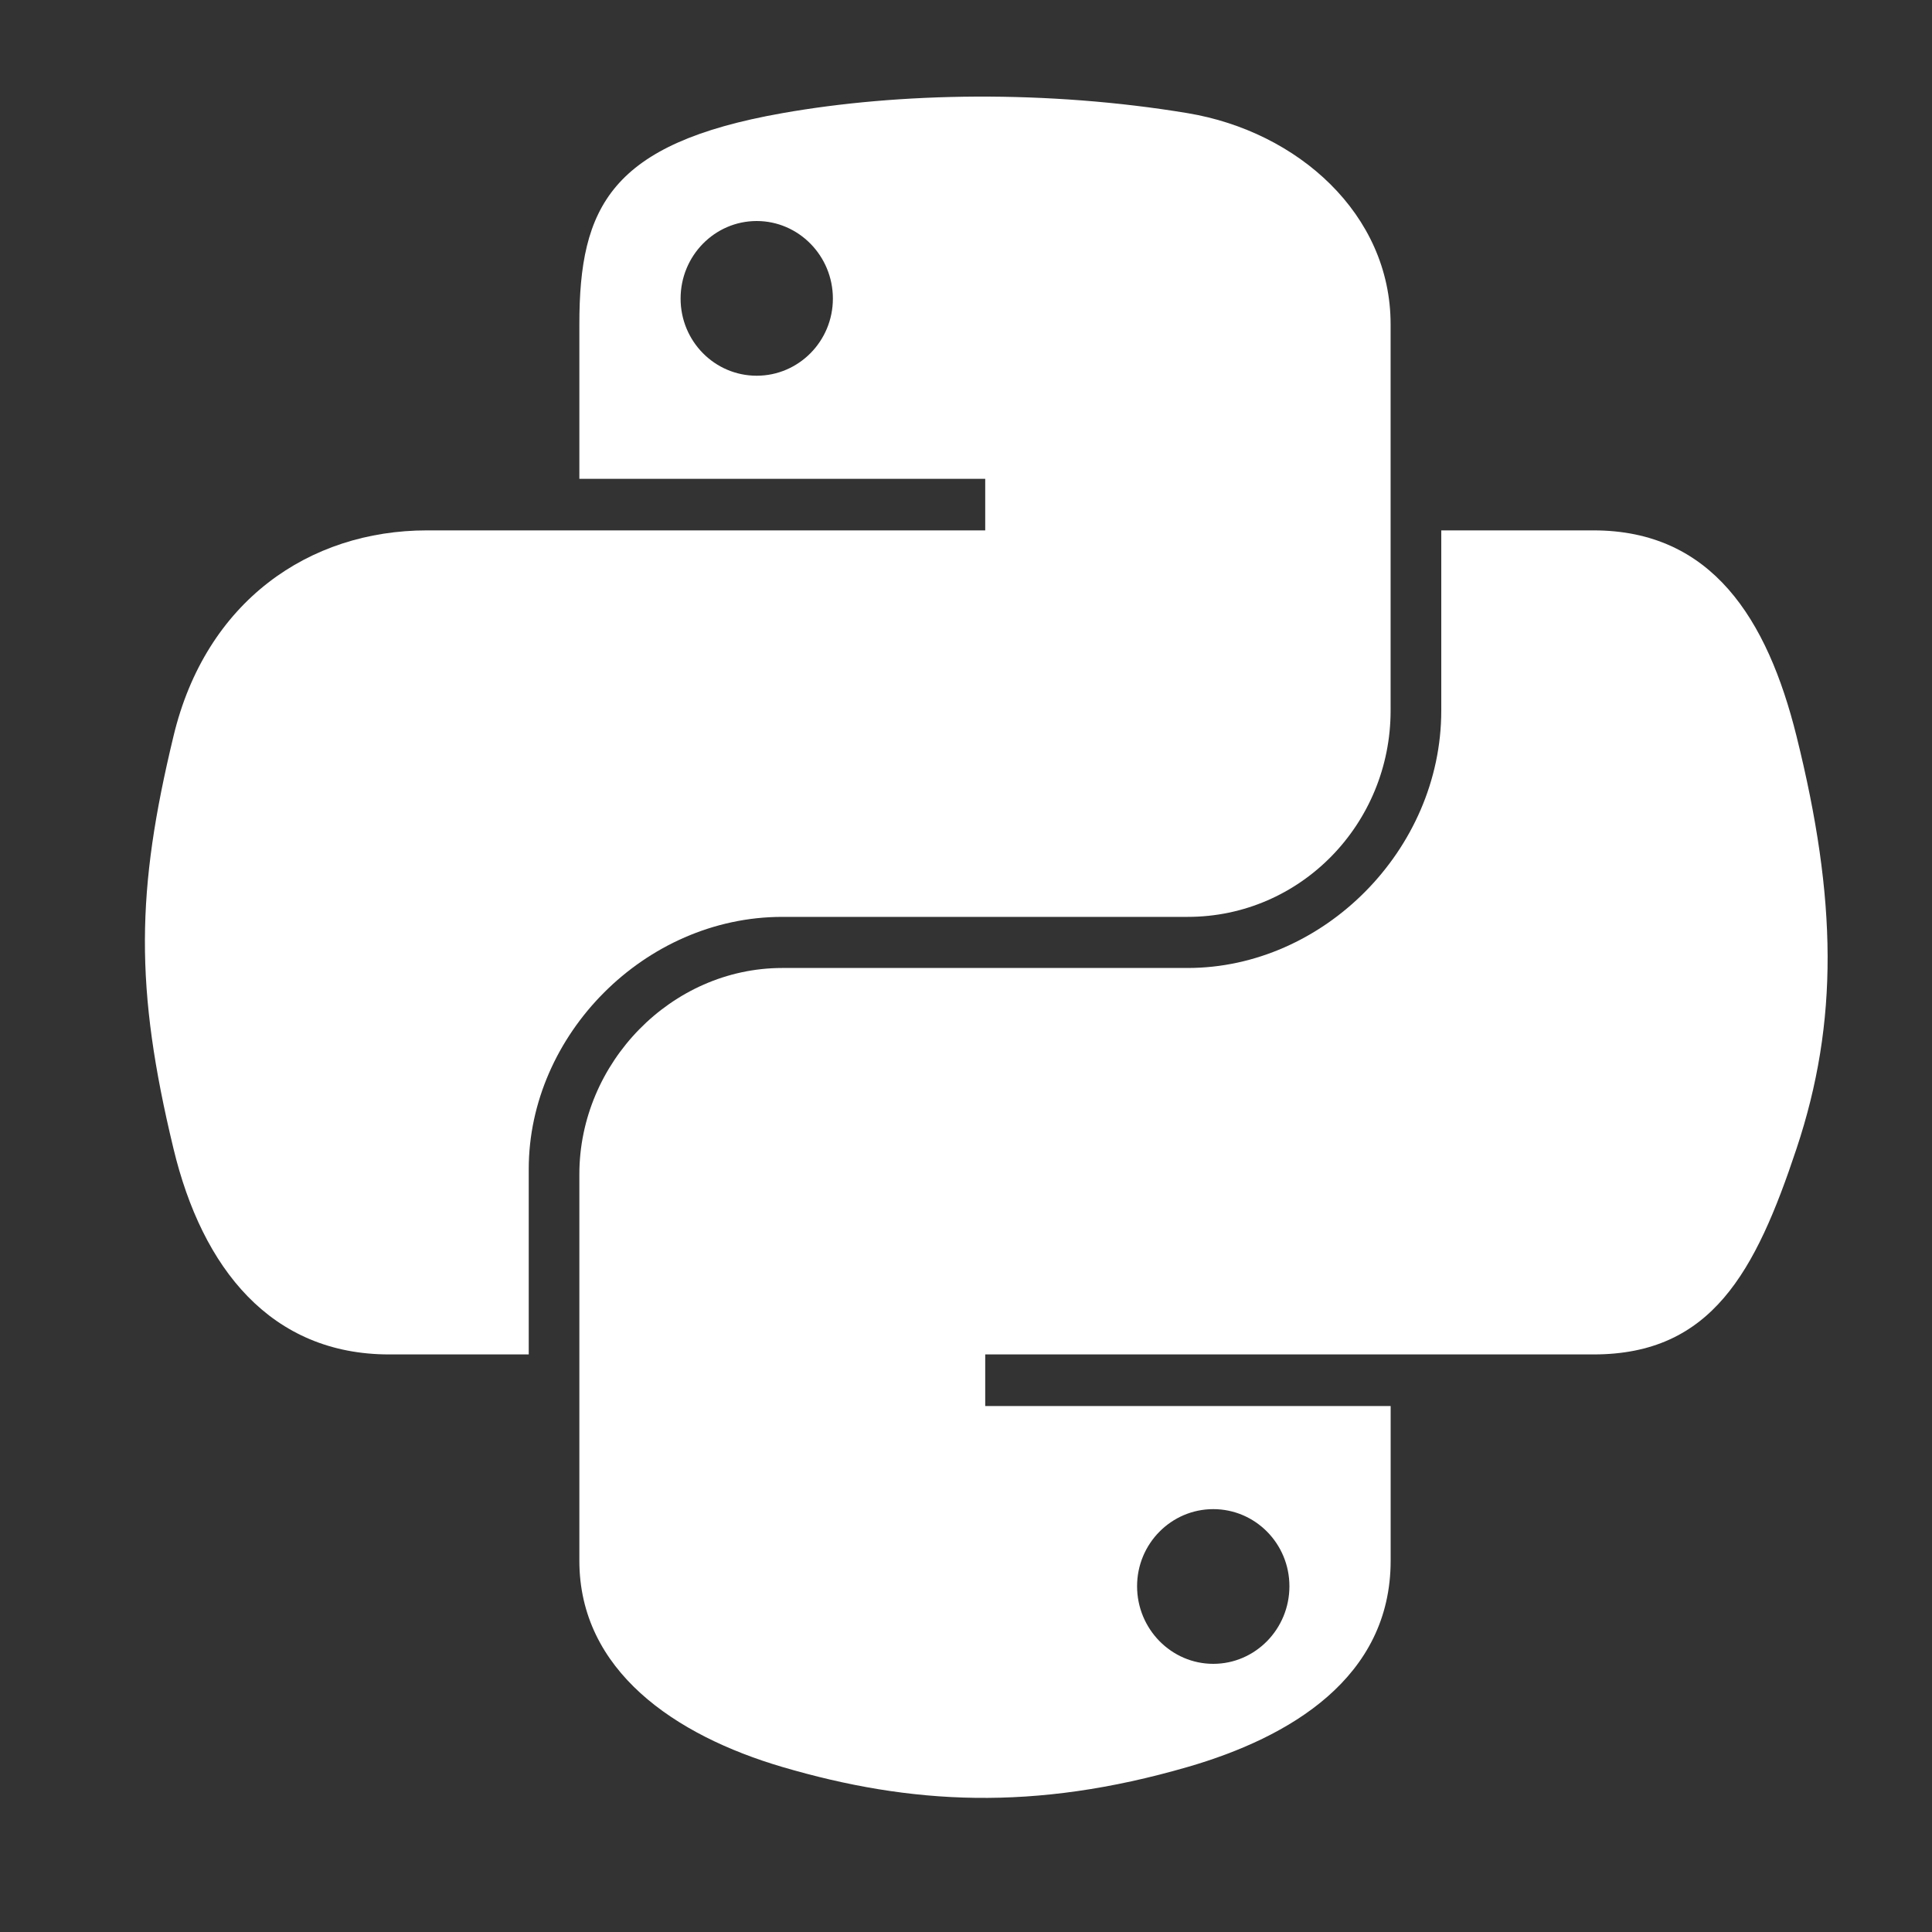 <svg width="40" height="40" viewBox="0 0 40 40" fill="none" xmlns="http://www.w3.org/2000/svg">
<rect x="0" y="0" width="40" height="40" fill="#333333" stroke="none"/>
<path d="M20.212 2C18.775 2.007 17.403 2.129 16.196 2.343C12.64 2.971 11.995 4.286 11.995 6.711V9.914H20.398V10.981H11.995H8.841C6.399 10.981 4.26 12.449 3.592 15.242C2.82 18.442 2.786 20.44 3.592 23.782C4.189 26.27 5.615 28.042 8.058 28.042H10.947V24.203C10.947 21.429 13.347 18.983 16.196 18.983H24.59C26.926 18.983 28.791 17.059 28.791 14.713V6.711C28.791 4.434 26.87 2.723 24.59 2.343C23.146 2.103 21.648 1.994 20.212 2ZM15.667 4.576C16.535 4.576 17.244 5.296 17.244 6.182C17.244 7.065 16.535 7.779 15.667 7.779C14.796 7.779 14.091 7.065 14.091 6.182C14.091 5.296 14.796 4.576 15.667 4.576Z" fill="white"/>
<path d="M29.84 10.981V14.713C29.84 17.606 27.387 20.041 24.59 20.041H16.197C13.898 20.041 11.995 22.009 11.995 24.311V32.312C11.995 34.59 13.975 35.929 16.197 36.583C18.857 37.365 21.407 37.506 24.59 36.583C26.706 35.97 28.792 34.737 28.792 32.312V29.11H20.398V28.042H28.792H32.993C35.435 28.042 36.345 26.339 37.195 23.782C38.072 21.15 38.035 18.619 37.195 15.242C36.591 12.811 35.438 10.981 32.993 10.981H29.84ZM25.119 31.245C25.99 31.245 26.696 31.959 26.696 32.841C26.696 33.727 25.99 34.448 25.119 34.448C24.251 34.448 23.542 33.727 23.542 32.841C23.542 31.959 24.251 31.245 25.119 31.245Z" fill="white"/>
</svg>
